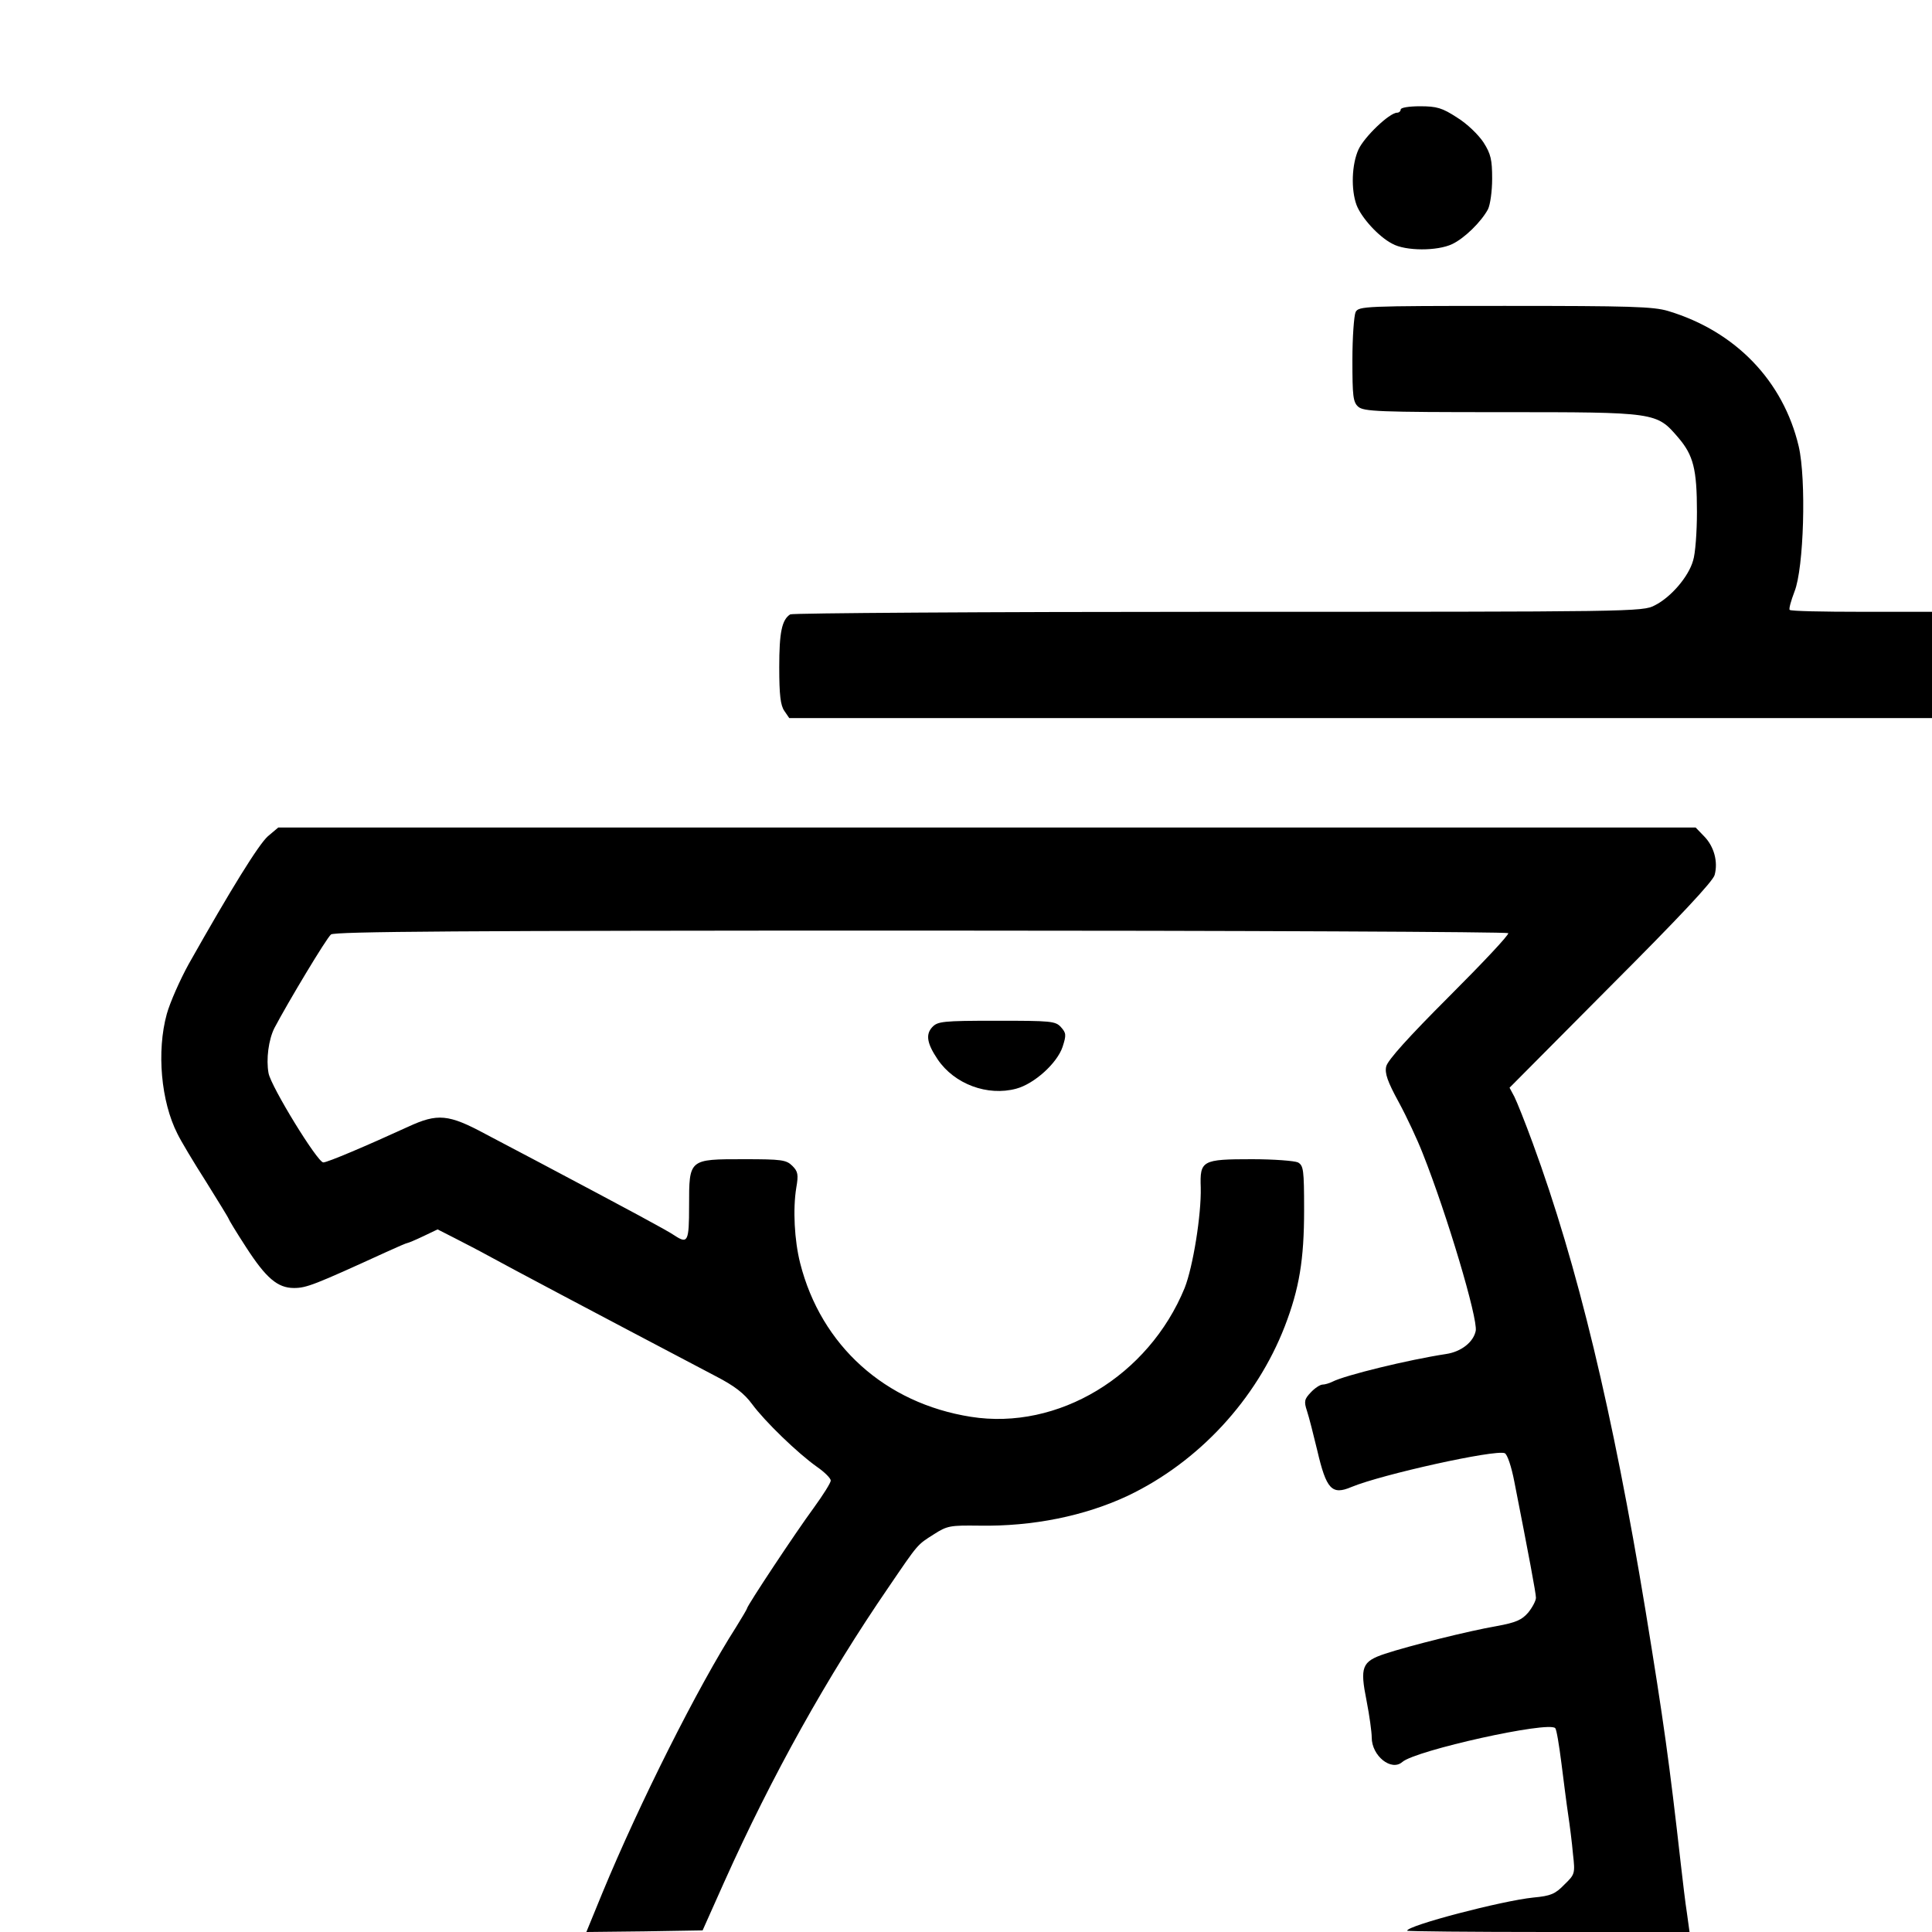 <?xml version="1.0" standalone="no"?>
<!DOCTYPE svg PUBLIC "-//W3C//DTD SVG 20010904//EN"
 "http://www.w3.org/TR/2001/REC-SVG-20010904/DTD/svg10.dtd">
<svg version="1.0" xmlns="http://www.w3.org/2000/svg"
 width="600pt" height="600pt" viewBox="0 0 600 600"
 preserveAspectRatio="xMidYMid meet">
<g transform="translate(0,600) scale(0.1,-0.1)"
fill="#000000" stroke="none">
<path d="M4350 5660 c0 -5 -5 -10 -11 -10 -24 0 -102 -75 -120 -114 -21 -46
-24 -124 -6 -173 15 -39 68 -98 111 -120 41 -23 140 -23 186 -1 38 18 90 69
111 108 7 14 13 56 13 95 0 59 -4 77 -27 113 -16 24 -51 58 -82 77 -46 30 -63
35 -115 35 -33 0 -60 -4 -60 -10z"/>
<path d="M4210 5031 c-5 -11 -10 -78 -10 -149 0 -112 2 -131 18 -145 17 -15
62 -17 444 -17 483 0 482 0 550 -79 47 -55 58 -98 58 -231 0 -62 -5 -130 -12
-151 -14 -50 -69 -114 -119 -139 -37 -20 -66 -20 -1356 -20 -725 0 -1323 -4
-1329 -8 -26 -17 -34 -56 -34 -164 0 -87 4 -119 16 -136 l15 -22 1775 0 1774
0 0 165 0 165 -218 0 c-120 0 -221 2 -224 6 -3 3 4 28 15 57 29 72 37 348 13
451 -48 203 -196 357 -405 420 -46 14 -119 16 -507 16 -438 0 -454 -1 -464
-19z"/>
<path d="M832 3403 c-29 -26 -114 -163 -246 -397 -27 -49 -58 -119 -68 -155
-32 -116 -18 -272 33 -372 10 -21 50 -88 89 -149 38 -61 70 -113 70 -115 0 -2
24 -42 54 -88 62 -96 98 -127 149 -127 39 0 64 10 285 111 35 16 65 29 68 29
2 0 24 9 49 21 l44 21 53 -27 c29 -15 76 -39 103 -54 73 -40 301 -161 708
-375 58 -30 88 -53 113 -87 39 -53 141 -152 202 -195 23 -16 42 -35 42 -42 0
-7 -24 -45 -53 -85 -56 -76 -207 -304 -207 -312 0 -2 -16 -29 -34 -58 -119
-186 -300 -547 -415 -825 l-50 -122 180 2 181 3 67 150 c149 332 320 638 510
915 94 138 89 132 141 165 42 27 51 28 140 27 167 -3 329 30 463 93 220 105
399 299 487 526 45 117 60 207 60 361 0 126 -2 138 -19 148 -11 5 -75 10 -143
10 -155 0 -162 -4 -159 -88 2 -85 -24 -246 -50 -312 -112 -273 -393 -443 -664
-400 -266 42 -465 221 -530 477 -18 71 -23 168 -12 235 7 40 5 50 -12 67 -19
19 -33 21 -151 21 -171 0 -170 1 -170 -145 0 -111 -4 -119 -45 -92 -25 17
-137 77 -420 227 -38 20 -114 60 -167 88 -115 62 -149 65 -240 23 -131 -60
-251 -111 -264 -111 -18 0 -162 235 -170 277 -8 43 0 104 18 140 41 78 162
280 176 291 13 9 394 12 1833 12 1000 0 1820 -4 1823 -8 3 -5 -80 -93 -184
-197 -125 -125 -191 -198 -195 -217 -5 -21 4 -47 39 -111 25 -46 58 -117 74
-158 76 -191 172 -514 165 -552 -7 -35 -45 -65 -92 -72 -118 -18 -314 -66
-353 -86 -10 -5 -24 -9 -31 -9 -7 0 -24 -11 -36 -24 -20 -21 -22 -28 -12 -58
6 -18 20 -73 32 -123 28 -120 45 -139 106 -113 94 39 446 117 476 105 8 -3 21
-42 30 -89 45 -229 67 -346 67 -360 0 -9 -11 -30 -24 -46 -20 -23 -38 -31 -98
-42 -87 -15 -271 -61 -347 -86 -72 -24 -78 -41 -57 -146 9 -46 16 -97 16 -114
0 -57 61 -106 95 -76 41 36 455 128 475 105 4 -4 12 -53 19 -108 7 -55 16
-127 21 -160 5 -33 12 -88 15 -123 7 -61 6 -63 -27 -95 -28 -29 -42 -35 -96
-40 -98 -10 -392 -87 -392 -103 0 -2 197 -4 438 -4 l439 0 -8 58 c-5 31 -13
100 -19 152 -36 319 -53 441 -110 790 -101 613 -211 1072 -350 1450 -23 63
-49 128 -57 144 l-15 28 315 317 c208 208 318 325 322 344 11 41 -2 88 -32
119 l-27 28 -2201 0 -2201 0 -32 -27z"/>
<path d="M2895 2810 c-21 -23 -16 -51 17 -100 52 -77 155 -115 244 -91 56 15
127 79 144 130 12 37 11 43 -5 61 -17 19 -31 20 -200 20 -168 0 -183 -2 -200
-20z"/>
</g>
</svg>
